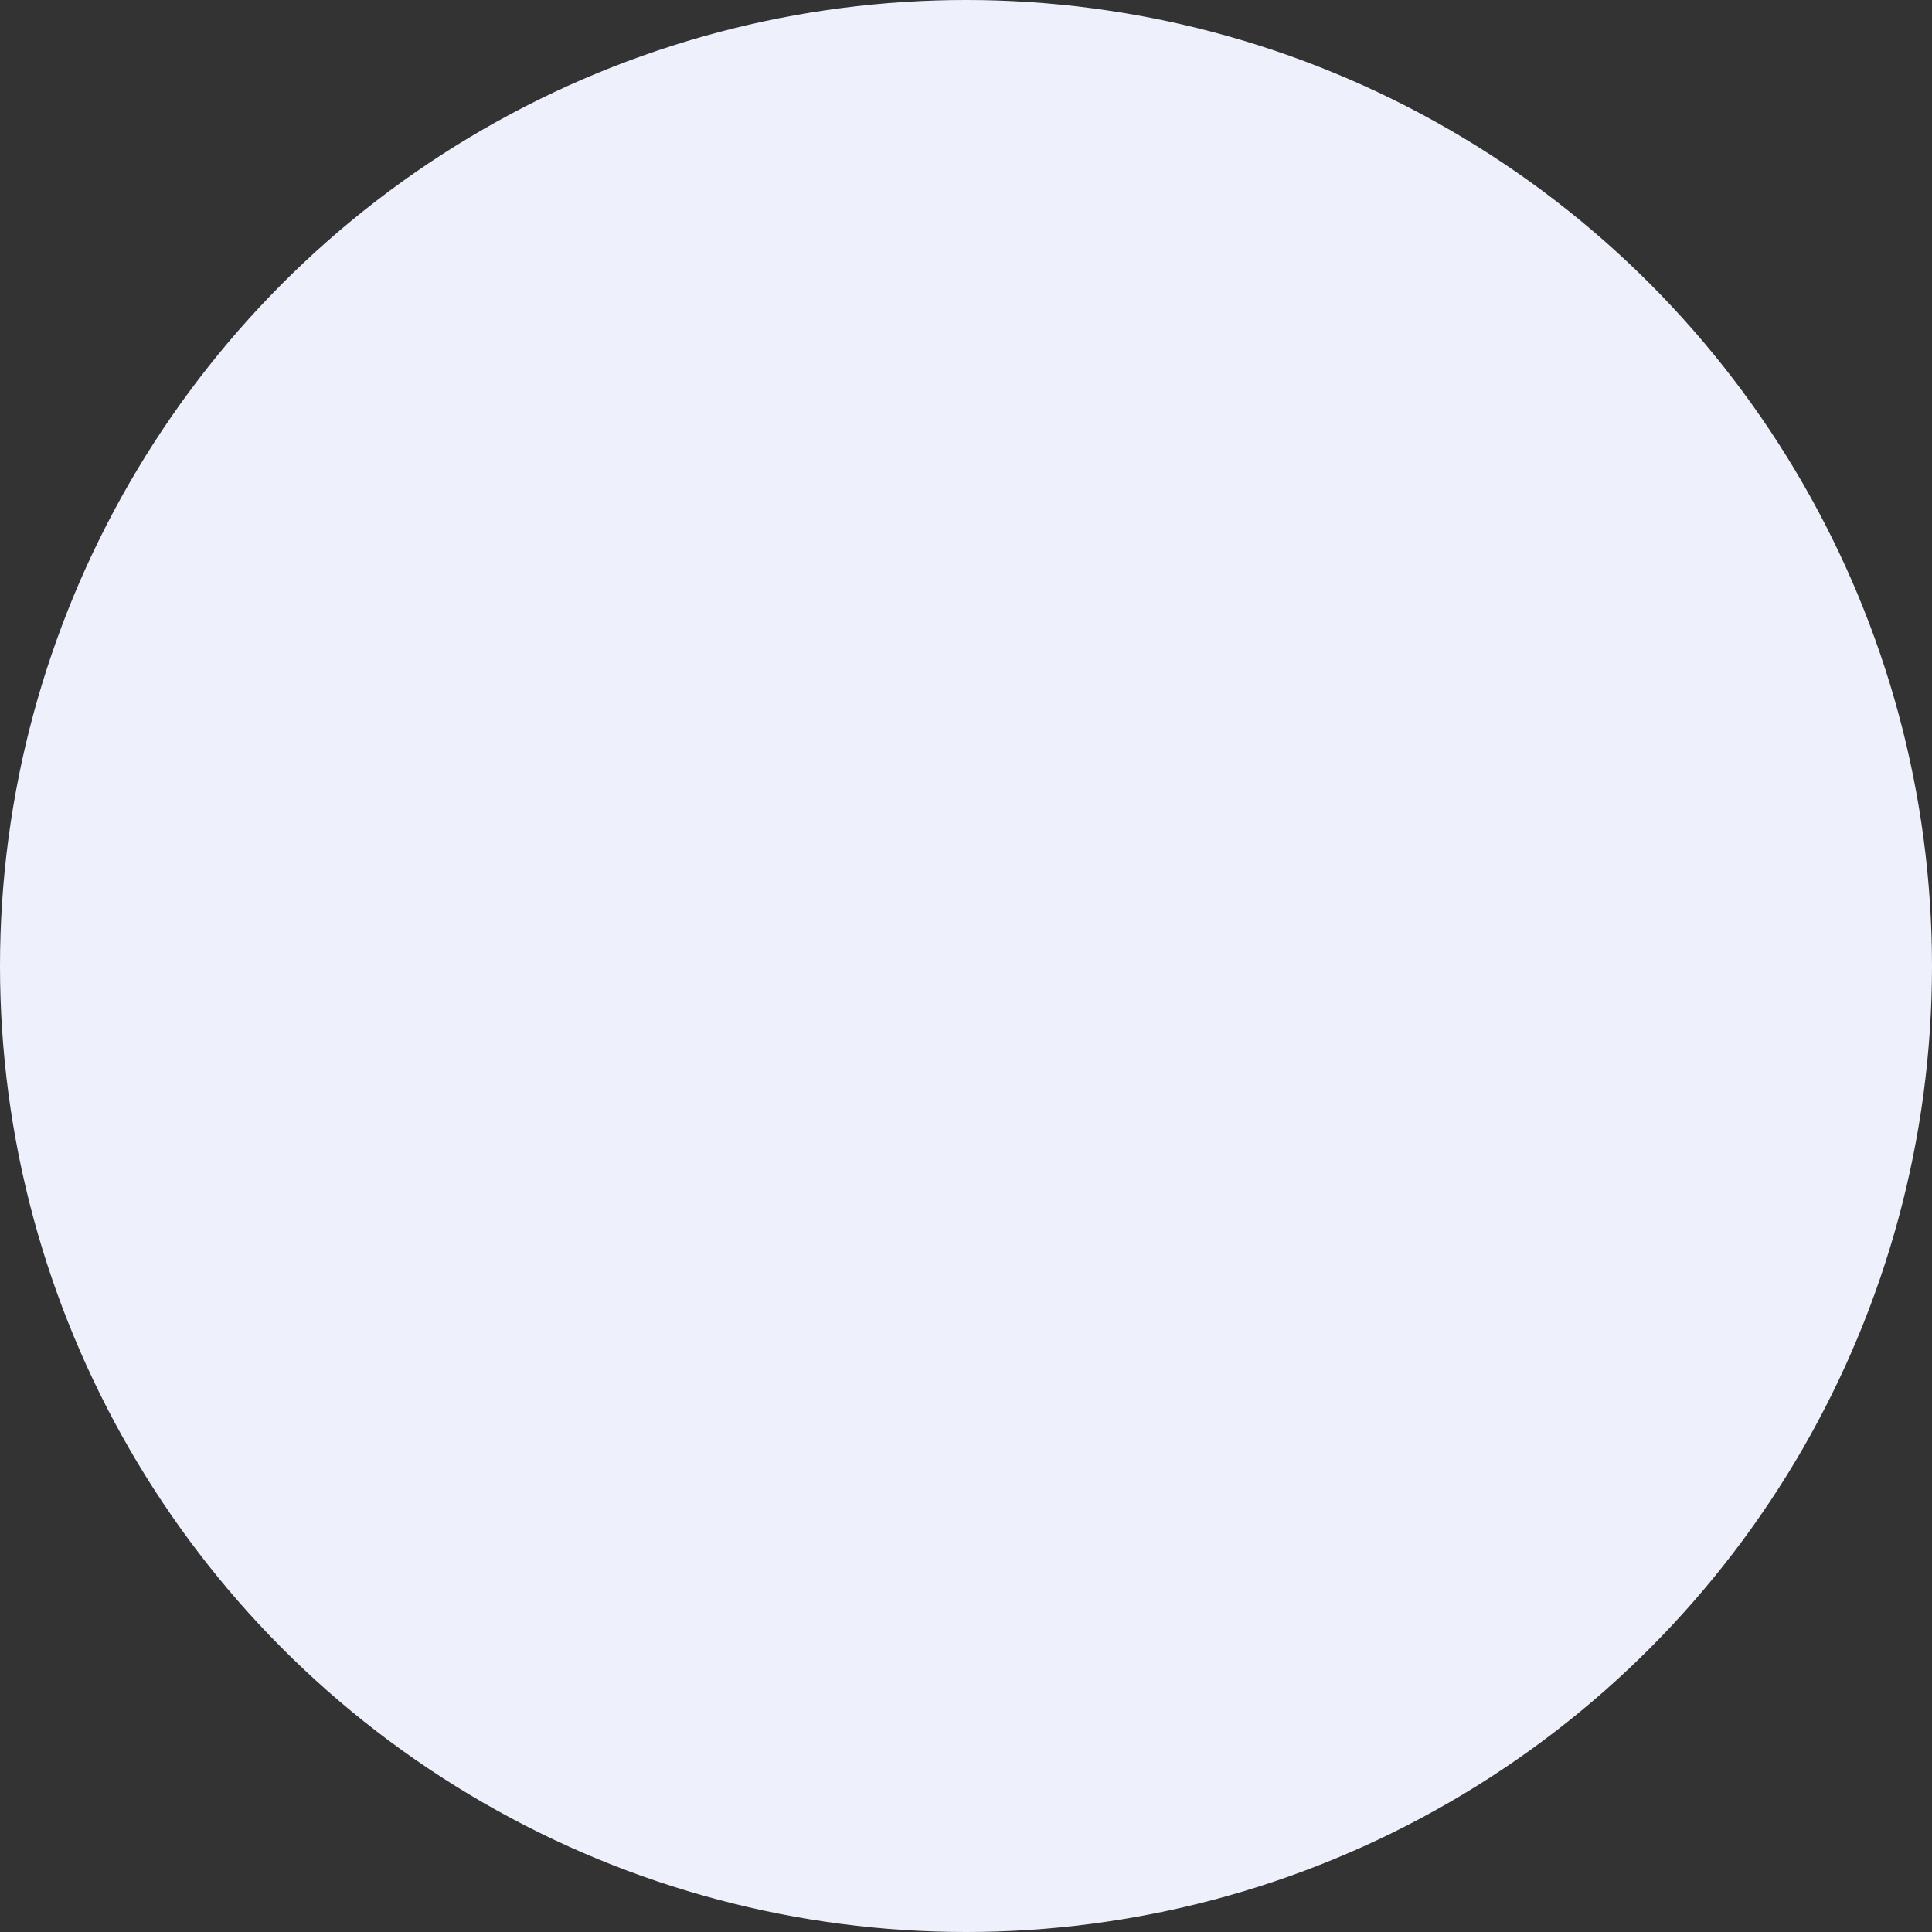 <svg width="479" height="479" viewBox="0 0 479 479" fill="none" xmlns="http://www.w3.org/2000/svg">
<rect x="0" y="0" width="479" height="479" fill="#333333" stroke="none"/>
<circle cx="239.5" cy="239.5" r="239.5" fill="#EEF1FB"/>
</svg>
